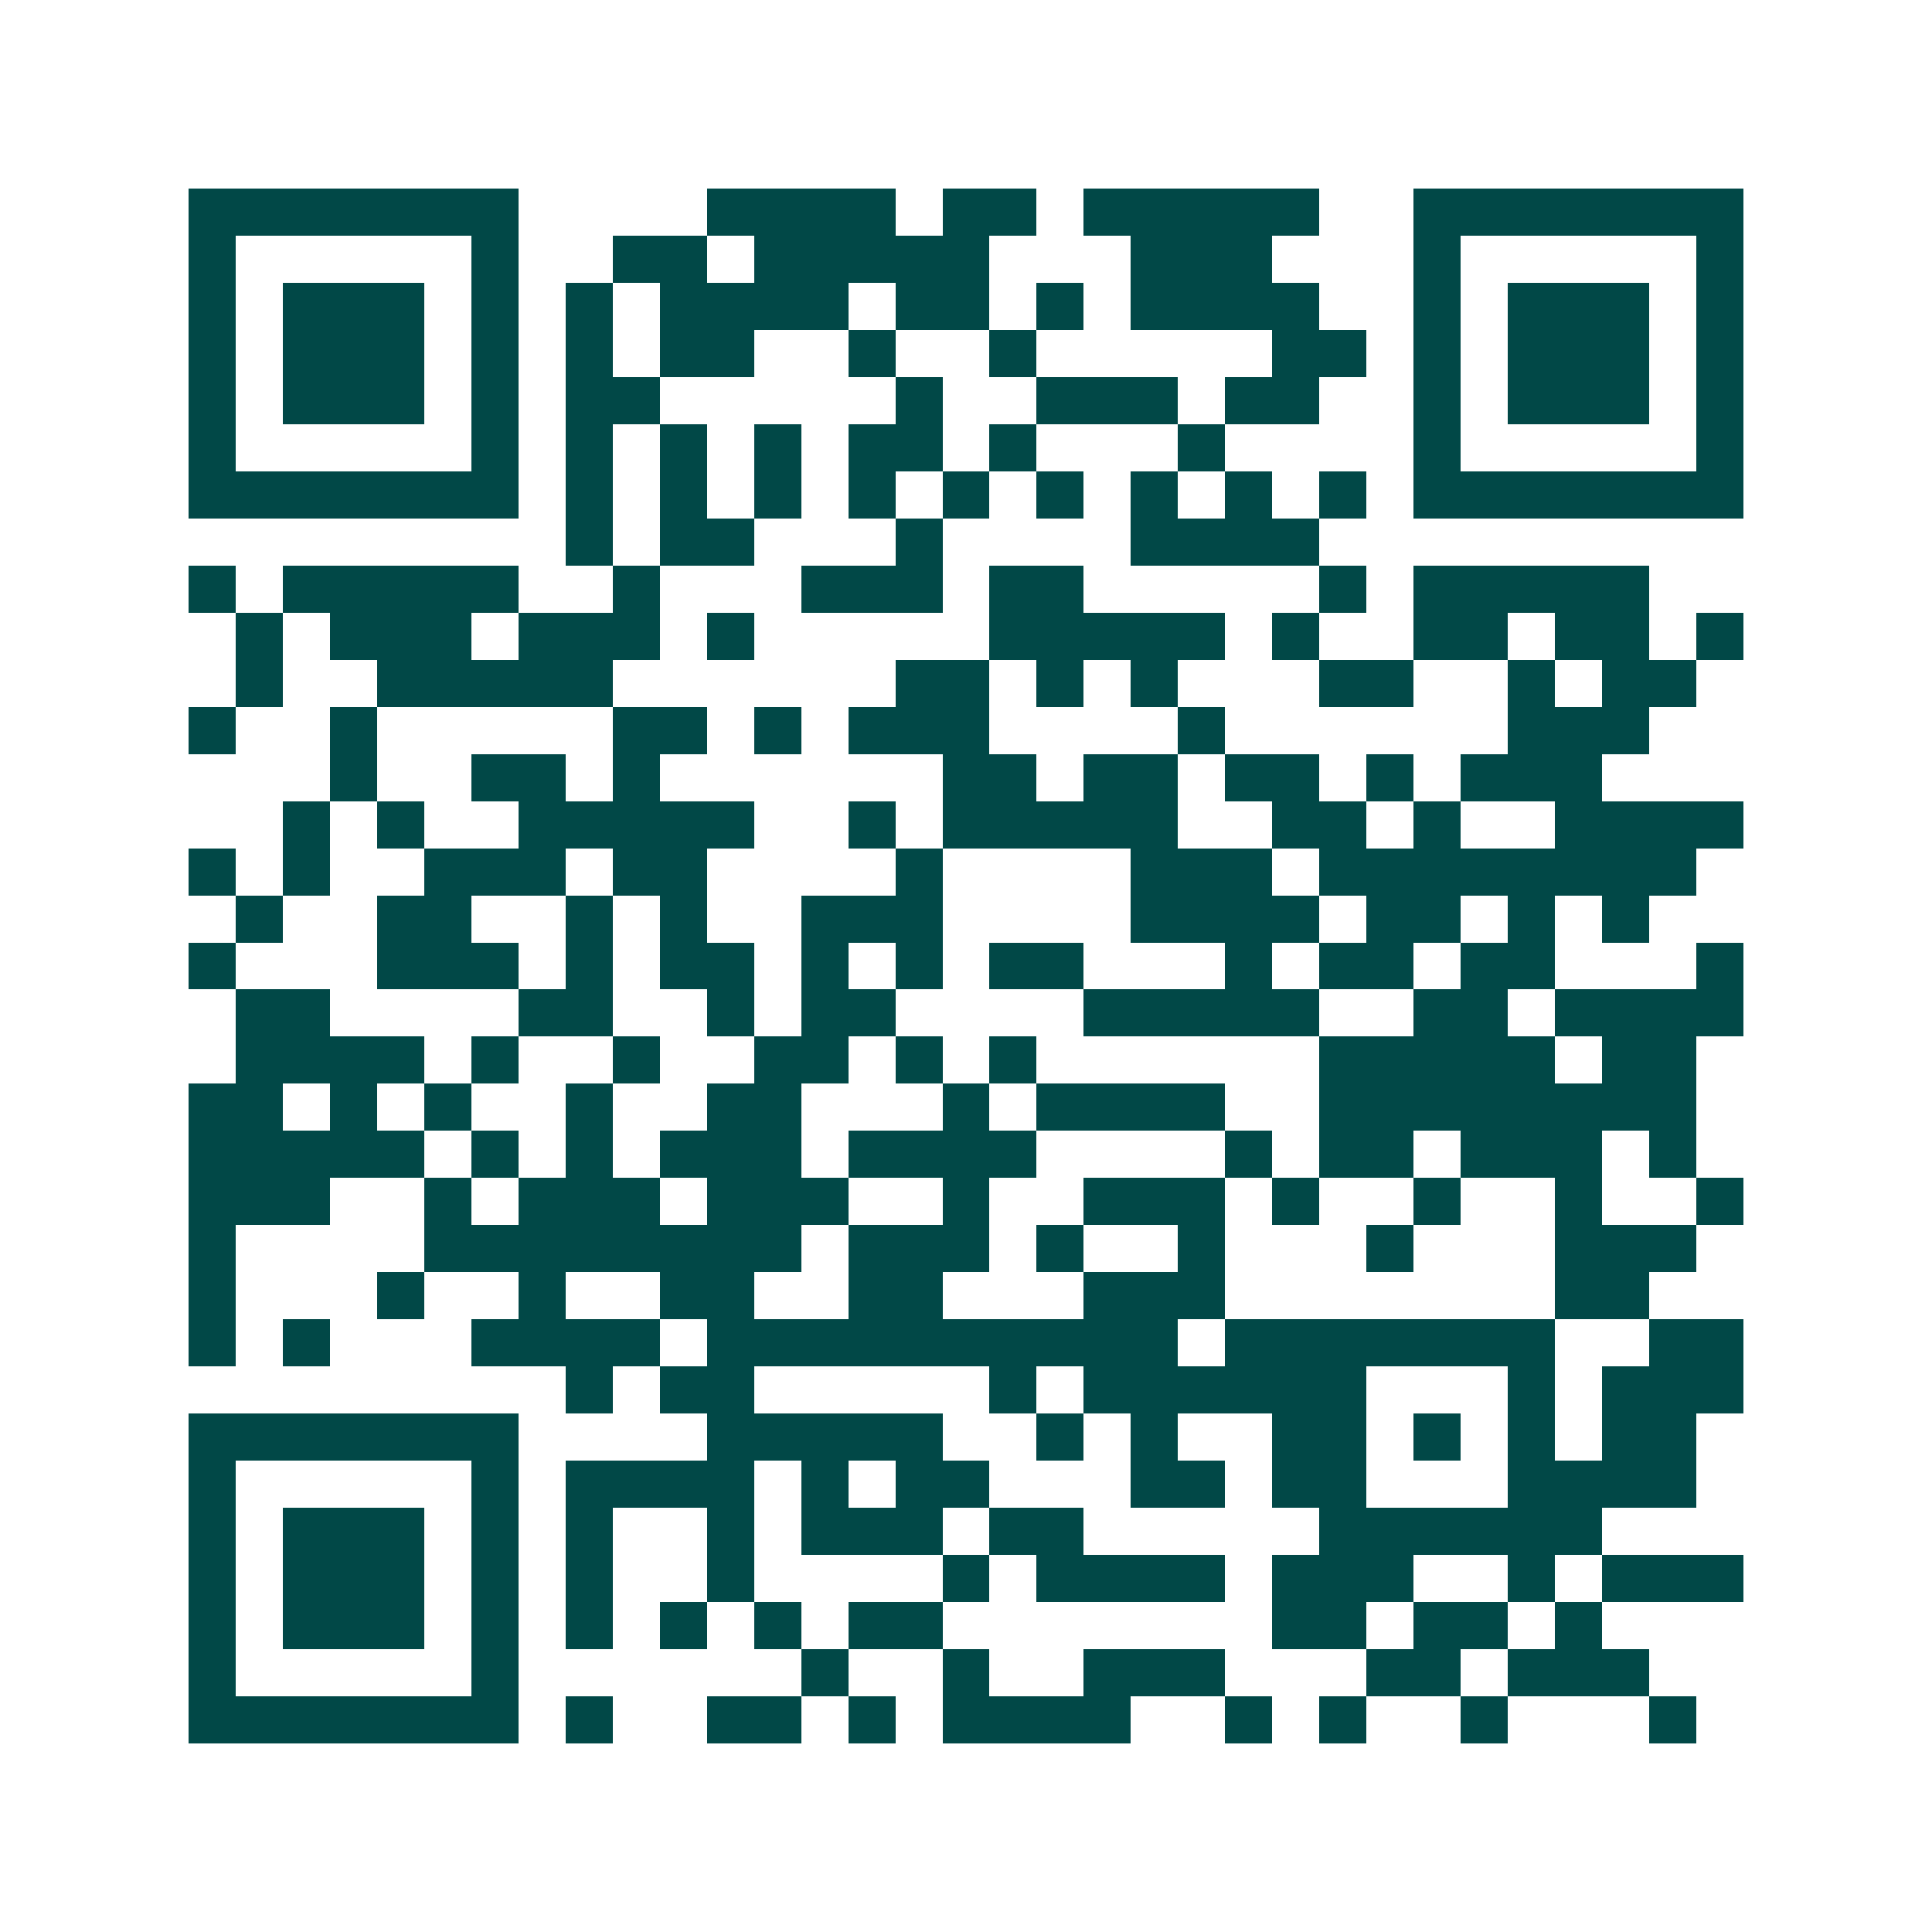 <svg xmlns="http://www.w3.org/2000/svg" width="200" height="200" viewBox="0 0 41 41" shape-rendering="crispEdges"><path fill="#ffffff" d="M0 0h41v41H0z"/><path stroke="#014847" d="M4 4.5h7m4 0h4m1 0h2m1 0h5m2 0h7M4 5.5h1m5 0h1m2 0h2m1 0h5m3 0h3m3 0h1m5 0h1M4 6.5h1m1 0h3m1 0h1m1 0h1m1 0h4m1 0h2m1 0h1m1 0h4m2 0h1m1 0h3m1 0h1M4 7.5h1m1 0h3m1 0h1m1 0h1m1 0h2m2 0h1m2 0h1m5 0h2m1 0h1m1 0h3m1 0h1M4 8.5h1m1 0h3m1 0h1m1 0h2m5 0h1m2 0h3m1 0h2m2 0h1m1 0h3m1 0h1M4 9.5h1m5 0h1m1 0h1m1 0h1m1 0h1m1 0h2m1 0h1m3 0h1m4 0h1m5 0h1M4 10.5h7m1 0h1m1 0h1m1 0h1m1 0h1m1 0h1m1 0h1m1 0h1m1 0h1m1 0h1m1 0h7M12 11.5h1m1 0h2m3 0h1m4 0h4M4 12.5h1m1 0h5m2 0h1m3 0h3m1 0h2m5 0h1m1 0h5M5 13.5h1m1 0h3m1 0h3m1 0h1m5 0h5m1 0h1m2 0h2m1 0h2m1 0h1M5 14.5h1m2 0h5m6 0h2m1 0h1m1 0h1m3 0h2m2 0h1m1 0h2M4 15.5h1m2 0h1m5 0h2m1 0h1m1 0h3m4 0h1m6 0h3M7 16.5h1m2 0h2m1 0h1m6 0h2m1 0h2m1 0h2m1 0h1m1 0h3M6 17.5h1m1 0h1m2 0h5m2 0h1m1 0h5m2 0h2m1 0h1m2 0h4M4 18.5h1m1 0h1m2 0h3m1 0h2m4 0h1m4 0h3m1 0h8M5 19.5h1m2 0h2m2 0h1m1 0h1m2 0h3m4 0h4m1 0h2m1 0h1m1 0h1M4 20.5h1m3 0h3m1 0h1m1 0h2m1 0h1m1 0h1m1 0h2m3 0h1m1 0h2m1 0h2m3 0h1M5 21.5h2m4 0h2m2 0h1m1 0h2m4 0h5m2 0h2m1 0h4M5 22.5h4m1 0h1m2 0h1m2 0h2m1 0h1m1 0h1m6 0h5m1 0h2M4 23.5h2m1 0h1m1 0h1m2 0h1m2 0h2m3 0h1m1 0h4m2 0h8M4 24.5h5m1 0h1m1 0h1m1 0h3m1 0h4m4 0h1m1 0h2m1 0h3m1 0h1M4 25.5h3m2 0h1m1 0h3m1 0h3m2 0h1m2 0h3m1 0h1m2 0h1m2 0h1m2 0h1M4 26.5h1m4 0h8m1 0h3m1 0h1m2 0h1m3 0h1m3 0h3M4 27.5h1m3 0h1m2 0h1m2 0h2m2 0h2m3 0h3m7 0h2M4 28.5h1m1 0h1m3 0h4m1 0h10m1 0h7m2 0h2M12 29.5h1m1 0h2m5 0h1m1 0h6m3 0h1m1 0h3M4 30.5h7m4 0h5m2 0h1m1 0h1m2 0h2m1 0h1m1 0h1m1 0h2M4 31.5h1m5 0h1m1 0h4m1 0h1m1 0h2m3 0h2m1 0h2m3 0h4M4 32.5h1m1 0h3m1 0h1m1 0h1m2 0h1m1 0h3m1 0h2m5 0h6M4 33.5h1m1 0h3m1 0h1m1 0h1m2 0h1m4 0h1m1 0h4m1 0h3m2 0h1m1 0h3M4 34.5h1m1 0h3m1 0h1m1 0h1m1 0h1m1 0h1m1 0h2m7 0h2m1 0h2m1 0h1M4 35.5h1m5 0h1m6 0h1m2 0h1m2 0h3m3 0h2m1 0h3M4 36.5h7m1 0h1m2 0h2m1 0h1m1 0h4m2 0h1m1 0h1m2 0h1m3 0h1"/></svg>
